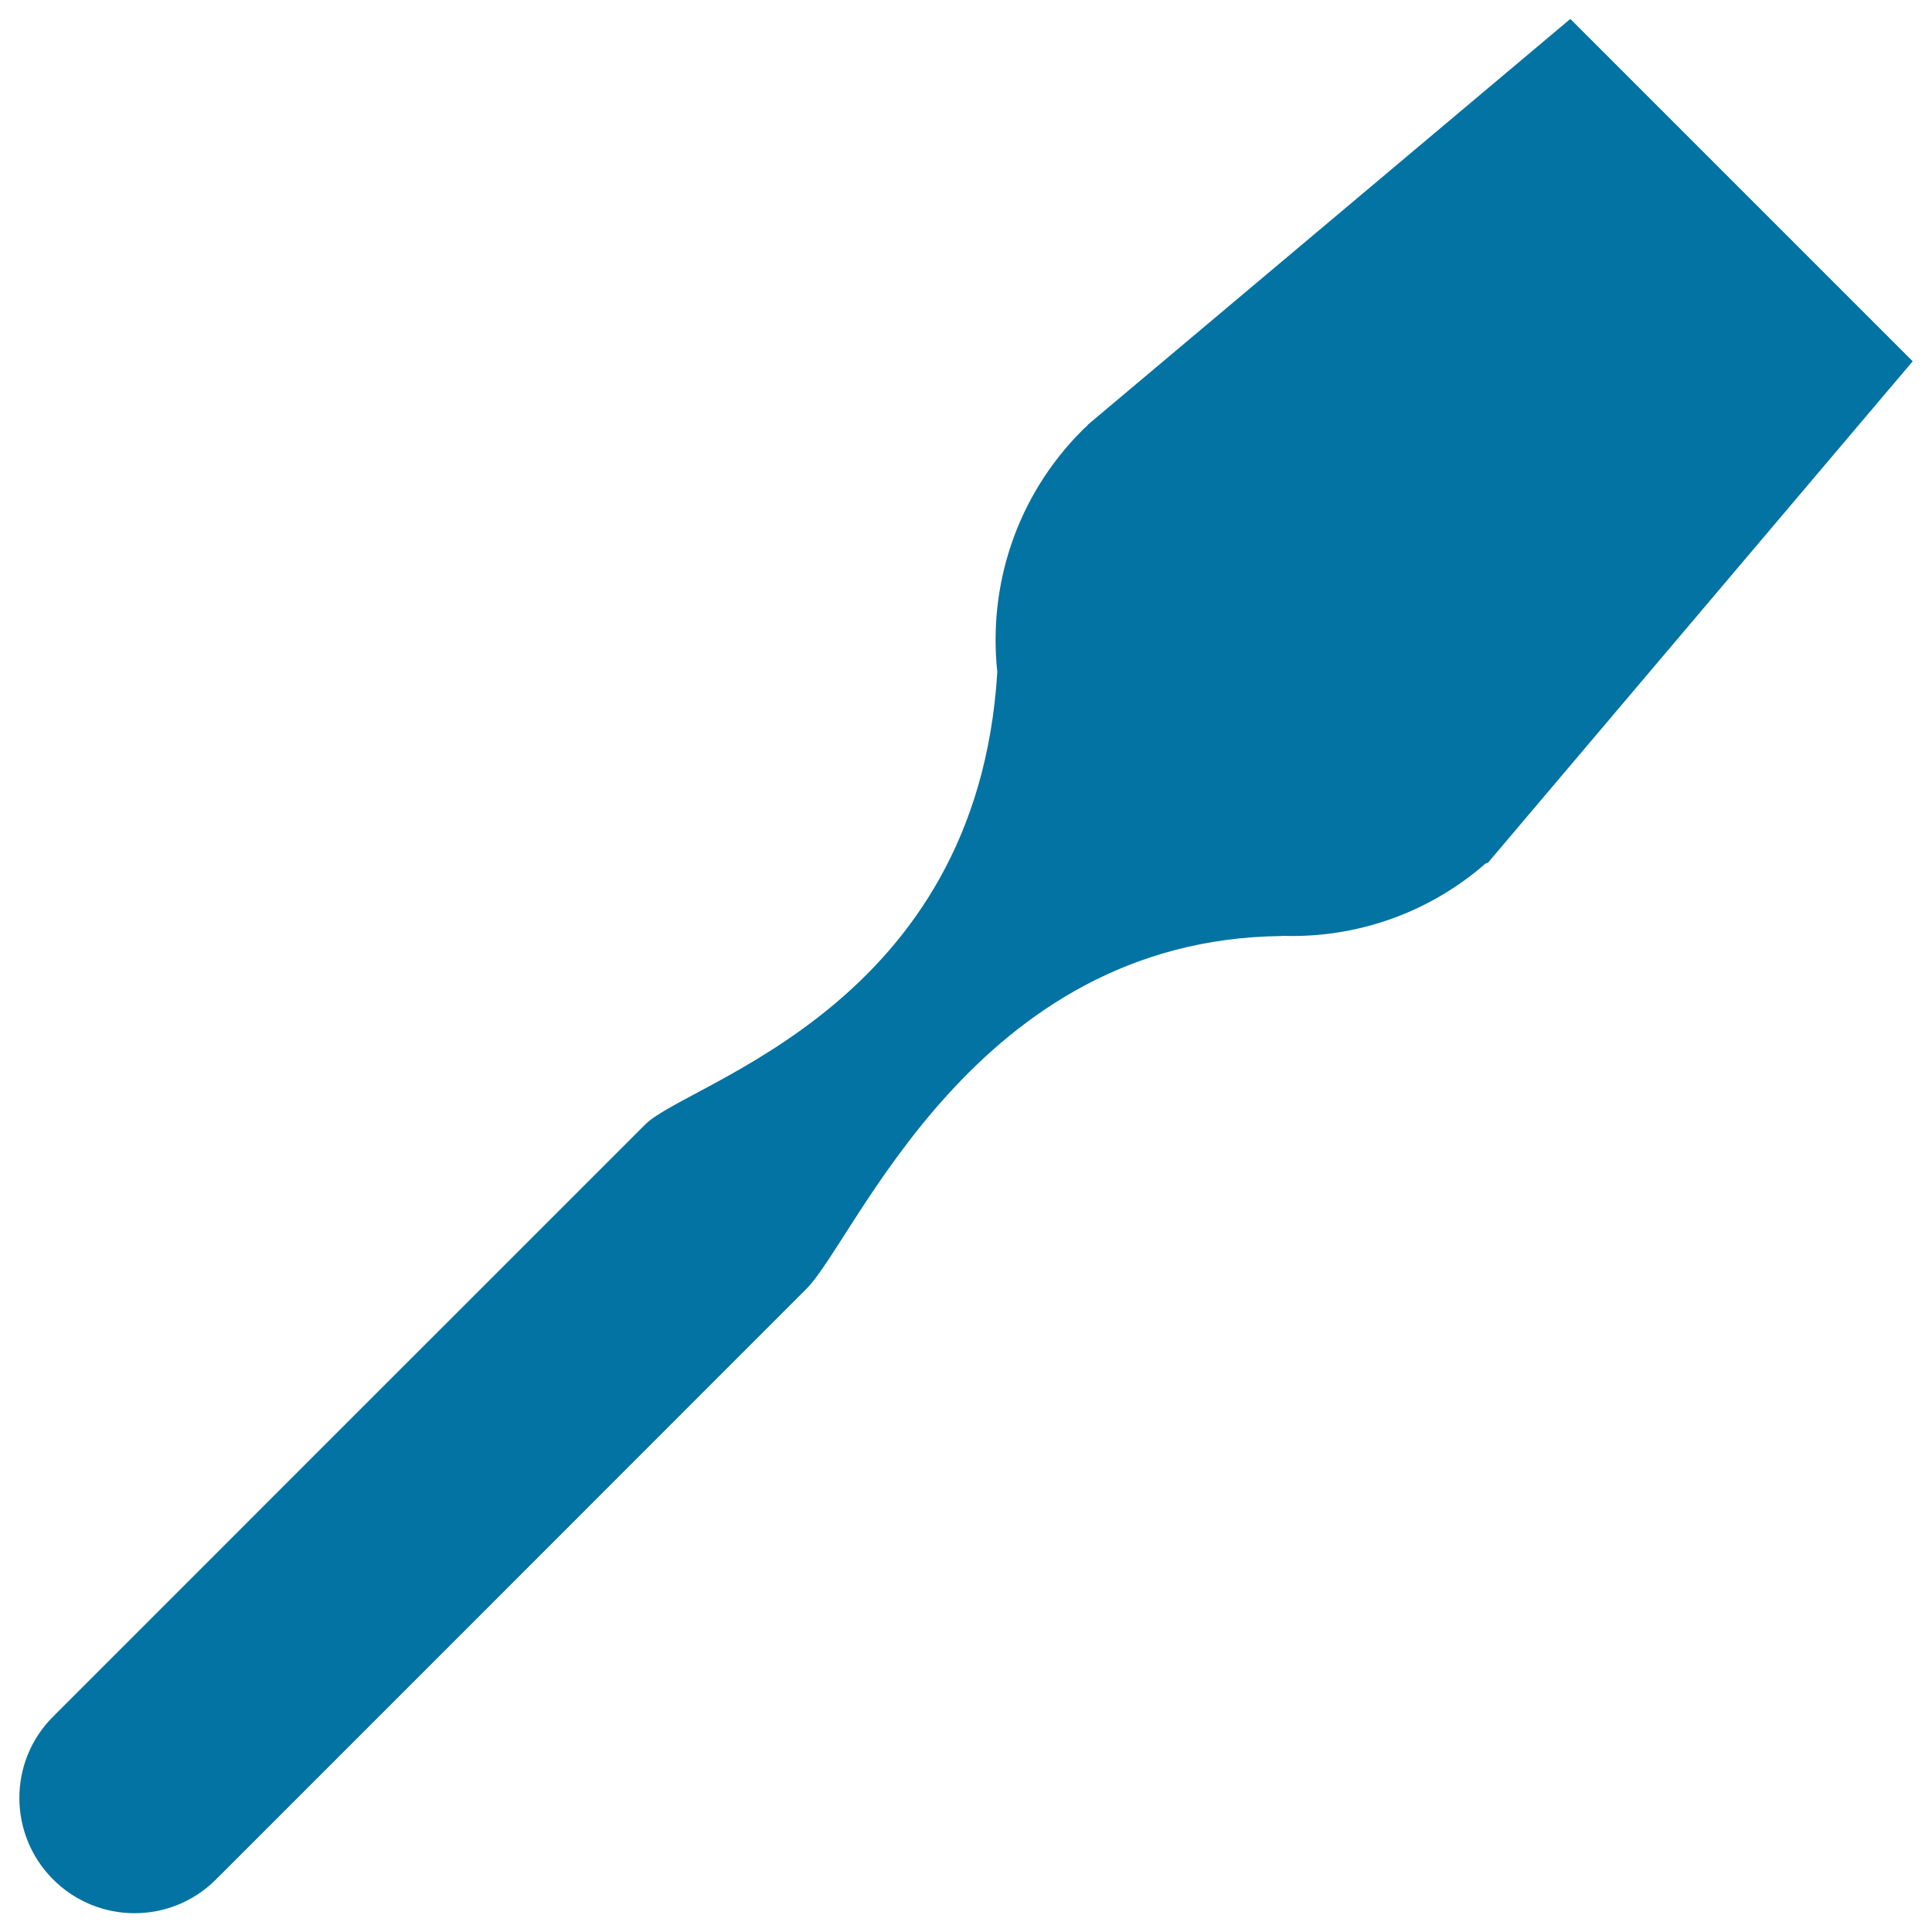 <svg xmlns="http://www.w3.org/2000/svg" viewBox="0 0 1000 1000" style="fill:#0273a2">
<title>Kitchen Accessory Silhouette SVG icon</title>
<g><path d="M812.8,9.8l-249.7,210c0,0-0.2,0.3-0.4,0.6c-0.8,0.8-1.8,1.5-2.5,2.3c-34.2,34.2-48.8,80.5-44,125.1c-10.5,173.7-160,212-182.2,234.2C309.1,606.8,28.3,887.7,28.3,887.7l0.1,0c-0.3,0.3-0.6,0.5-0.9,0.8c-23.3,23.2-23.3,61,0,84.3c23.3,23.3,61,23.3,84.3,0c0.3-0.3,0.5-0.6,0.7-0.9l0.1,0.1c0,0,276.2-276.2,304.8-304.9c25.9-25.9,86.8-180.9,245.8-182.6c0.1,0,0.5-0.1,0.7-0.1c37.4,1.2,75.1-11.3,105.1-37.5c0.8-0.3,1.3-0.5,1.3-0.5L990,187L812.8,9.8z"/></g>
</svg>